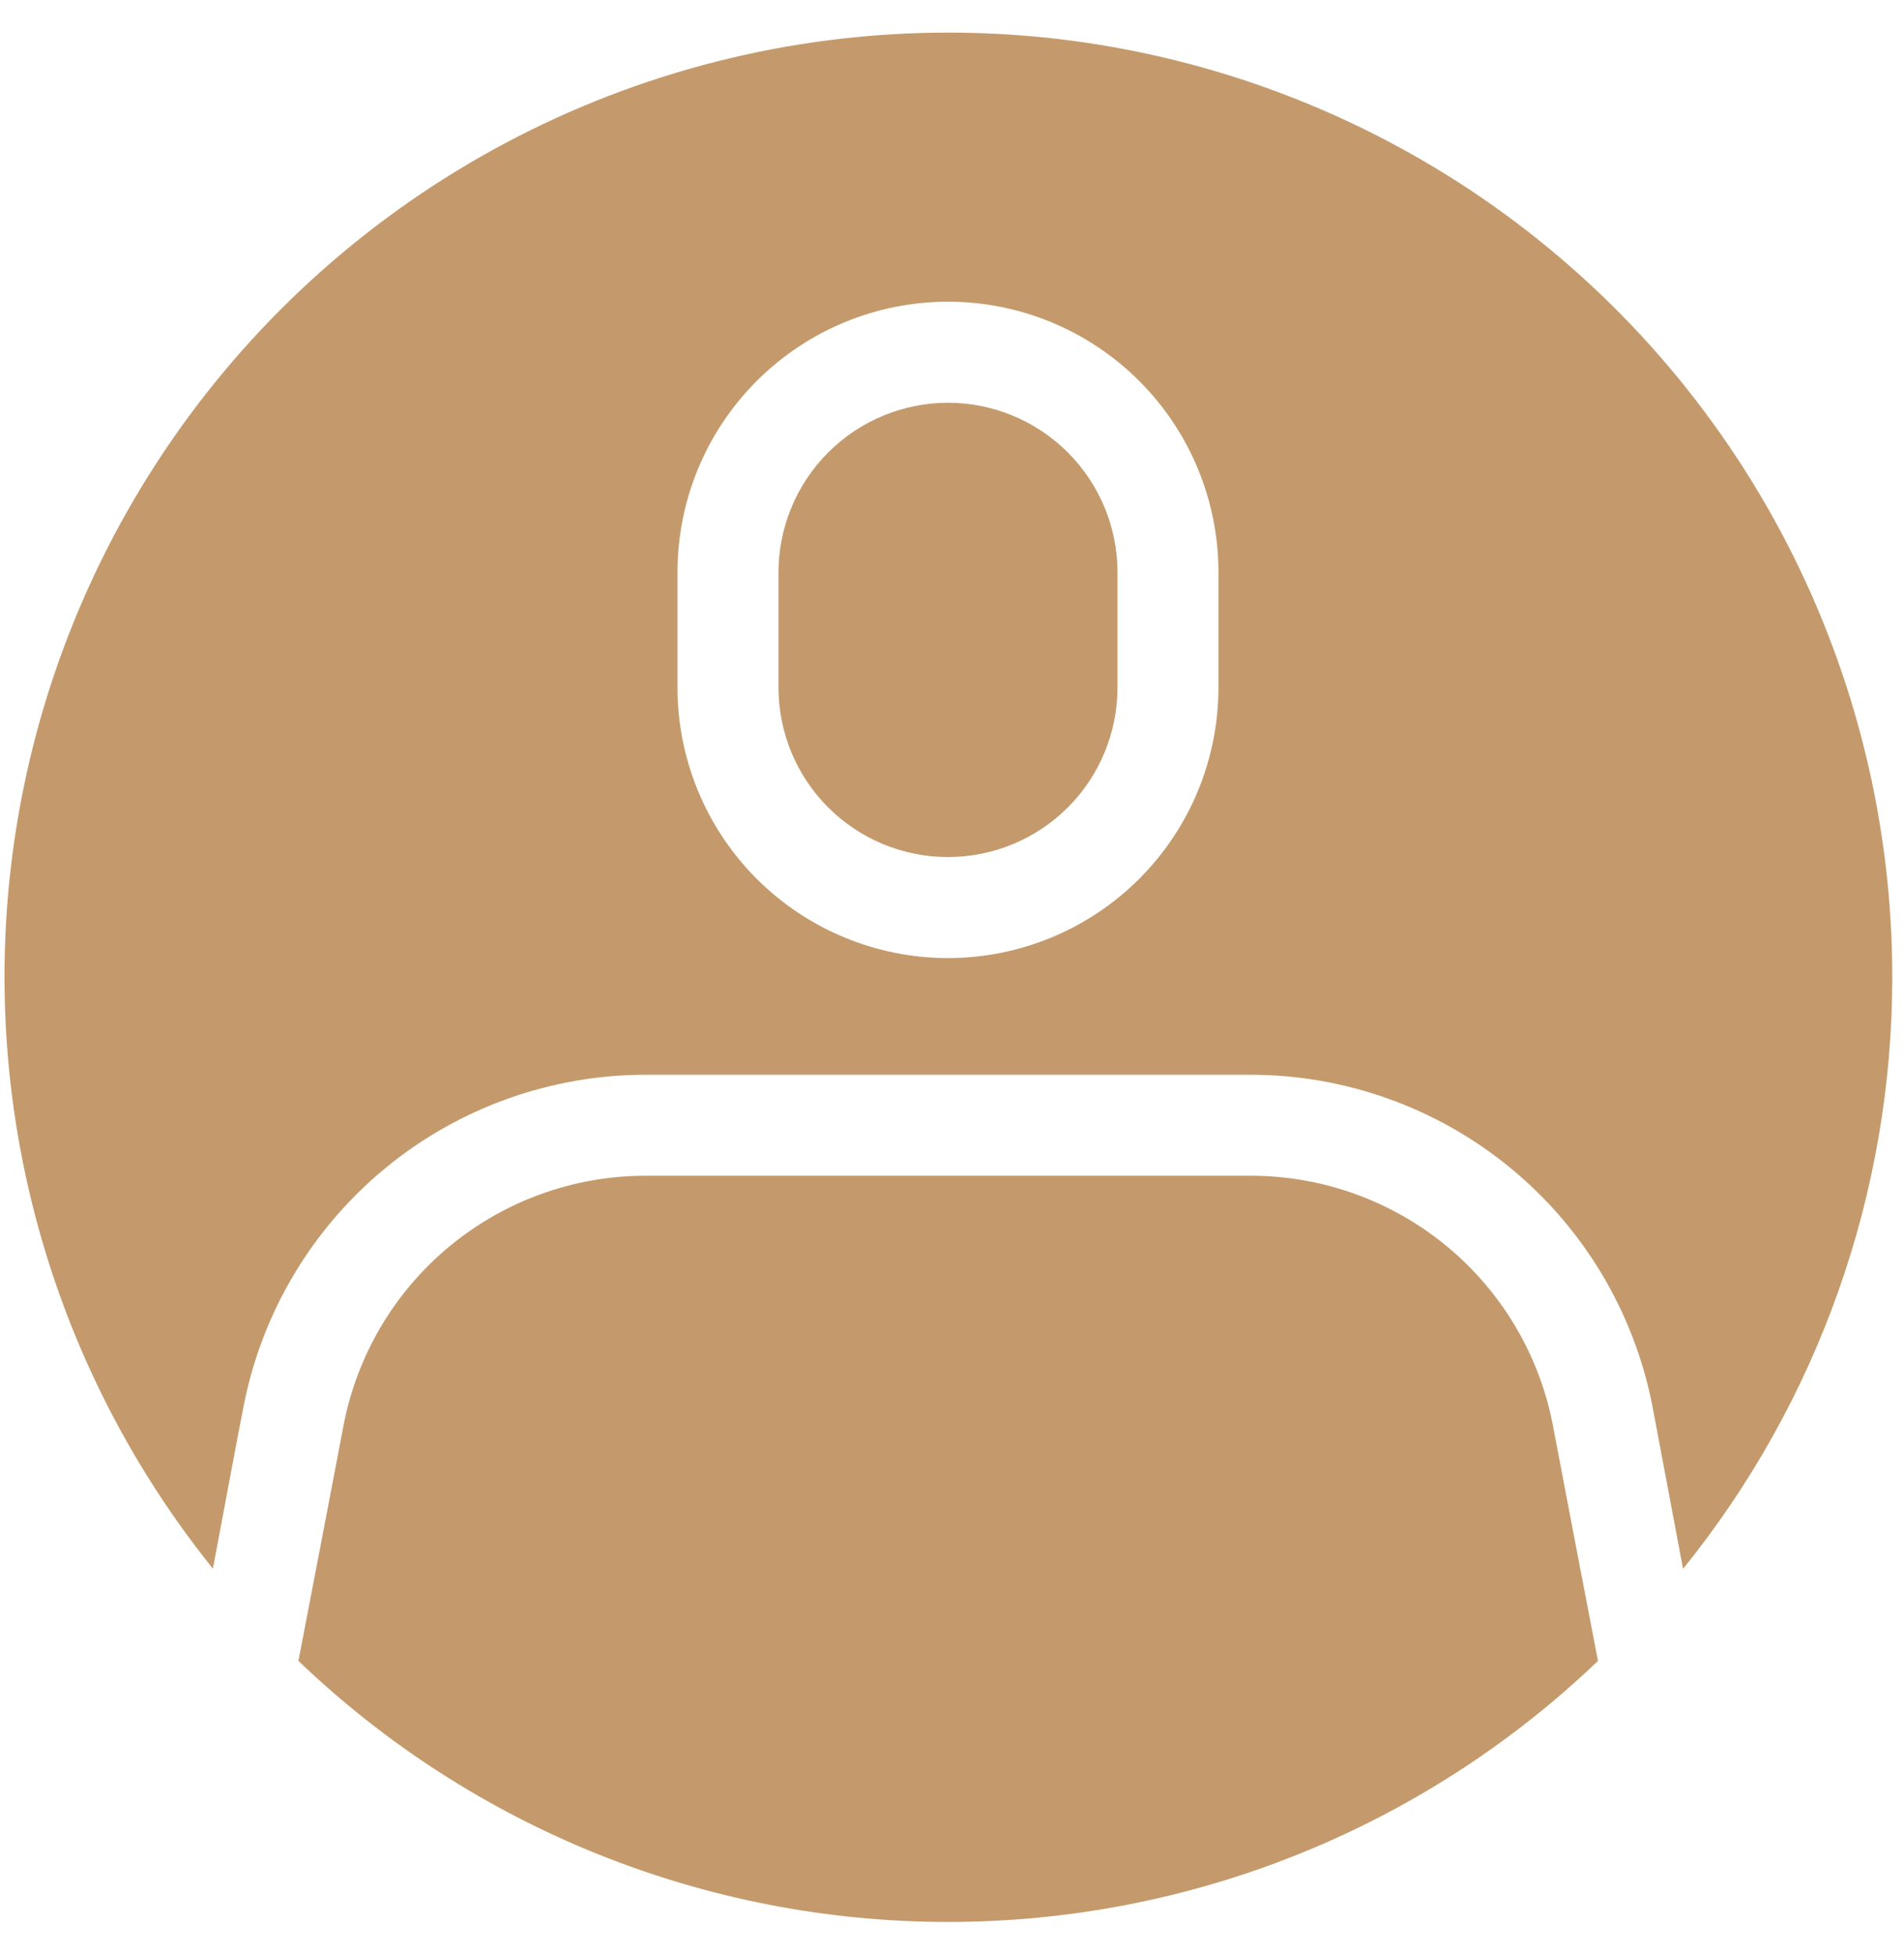 <?xml version="1.0" encoding="UTF-8"?> <svg xmlns="http://www.w3.org/2000/svg" width="38" height="39" viewBox="0 0 38 39" fill="none"><path d="M31.433 30.746L31.892 33.136C28.402 36.478 23.757 38.344 18.924 38.344C14.092 38.344 9.446 36.478 5.956 33.136L6.415 30.746L6.859 28.424C7.13 27.027 7.878 25.768 8.975 24.862C10.072 23.956 11.45 23.459 12.873 23.457H24.977C26.397 23.46 27.773 23.955 28.87 24.859C29.966 25.763 30.715 27.019 30.988 28.413L31.433 30.746ZM37.766 19.5C37.765 23.795 36.291 27.96 33.59 31.3L33.08 28.588L32.973 28.024C32.605 26.172 31.608 24.505 30.15 23.305C28.692 22.106 26.864 21.447 24.977 21.442H12.867C10.977 21.447 9.147 22.106 7.688 23.307C6.23 24.509 5.232 26.179 4.866 28.033L4.759 28.583L4.249 31.295C2.361 28.948 1.063 26.182 0.465 23.23C-0.133 20.278 -0.015 17.225 0.81 14.328C1.636 11.431 3.144 8.774 5.208 6.58C7.272 4.386 9.832 2.719 12.674 1.719C15.515 0.719 18.555 0.415 21.538 0.832C24.521 1.25 27.361 2.377 29.819 4.118C32.277 5.86 34.281 8.165 35.664 10.841C37.046 13.518 37.767 16.486 37.766 19.499V19.5ZM24.318 11.418C24.318 9.986 23.75 8.613 22.737 7.601C21.725 6.588 20.351 6.019 18.92 6.019C17.488 6.019 16.115 6.588 15.102 7.601C14.09 8.613 13.521 9.986 13.521 11.418V13.715C13.521 15.147 14.09 16.52 15.102 17.533C16.115 18.545 17.488 19.114 18.92 19.114C20.351 19.114 21.725 18.545 22.737 17.533C23.75 16.52 24.318 15.147 24.318 13.715V11.418ZM18.92 8.035C18.023 8.036 17.163 8.393 16.529 9.027C15.895 9.661 15.538 10.521 15.537 11.418V13.715C15.537 14.613 15.893 15.473 16.528 16.108C17.162 16.742 18.023 17.099 18.92 17.099C19.817 17.099 20.678 16.742 21.313 16.108C21.947 15.473 22.303 14.613 22.303 13.715V11.418C22.303 10.521 21.946 9.661 21.312 9.027C20.678 8.393 19.818 8.036 18.921 8.035" fill="#C49A6C"></path></svg> 